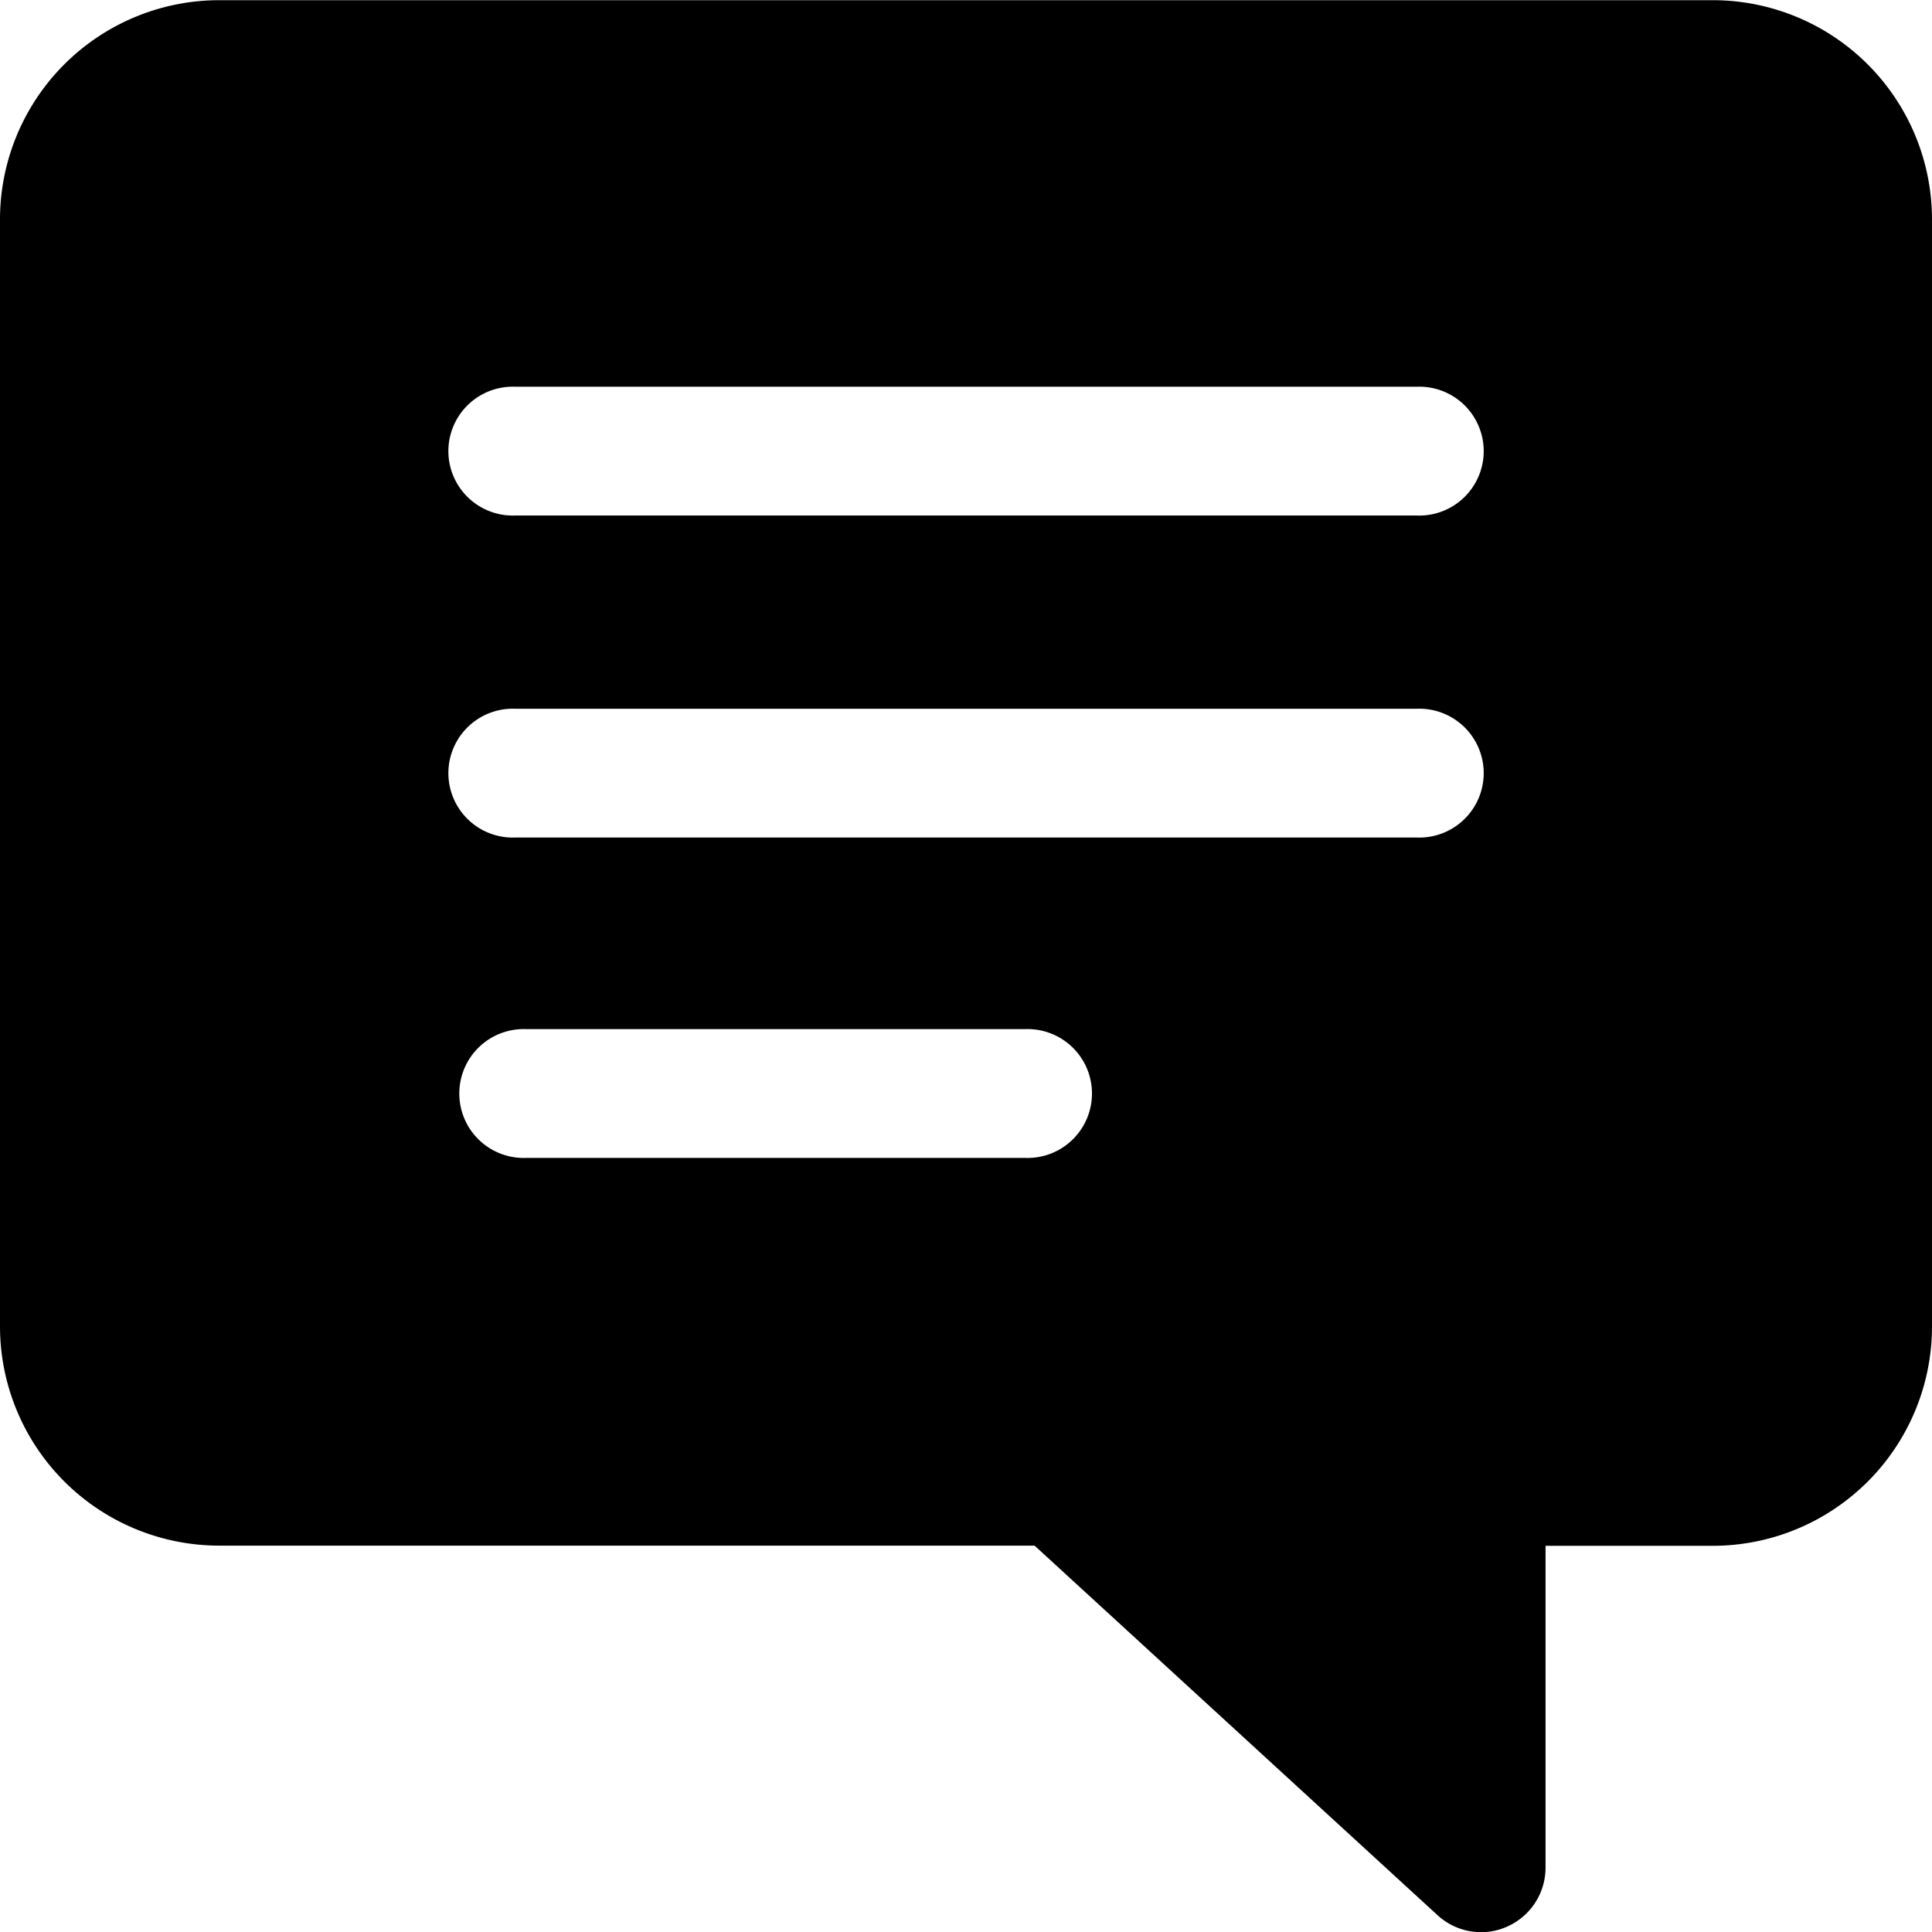 <svg xmlns="http://www.w3.org/2000/svg" width="21.227" height="21.227" viewBox="0 0 21.227 21.227">
  <path id="A" d="M89.906,17.5h16.415a2.41,2.41,0,0,1,2.406,2.406v12.17a2.41,2.41,0,0,1-2.406,2.406h-1.84v3.538a.708.708,0,0,1-.425.647.691.691,0,0,1-.283.06.707.707,0,0,1-.478-.186L98.867,34.48H89.906A2.41,2.41,0,0,1,87.5,32.074V19.9A2.41,2.41,0,0,1,89.906,17.5ZM93.281,30.22h5.482a.708.708,0,1,0,0-1.415H93.281a.708.708,0,1,0,0,1.415ZM93.161,26.7h9.906a.708.708,0,1,0,0-1.415H93.161a.708.708,0,1,0,0,1.415Zm0-3.538h9.906a.708.708,0,1,0,0-1.415H93.161a.708.708,0,1,0,0,1.415Z" transform="translate(-87.5 -17.498)"/>
</svg>
